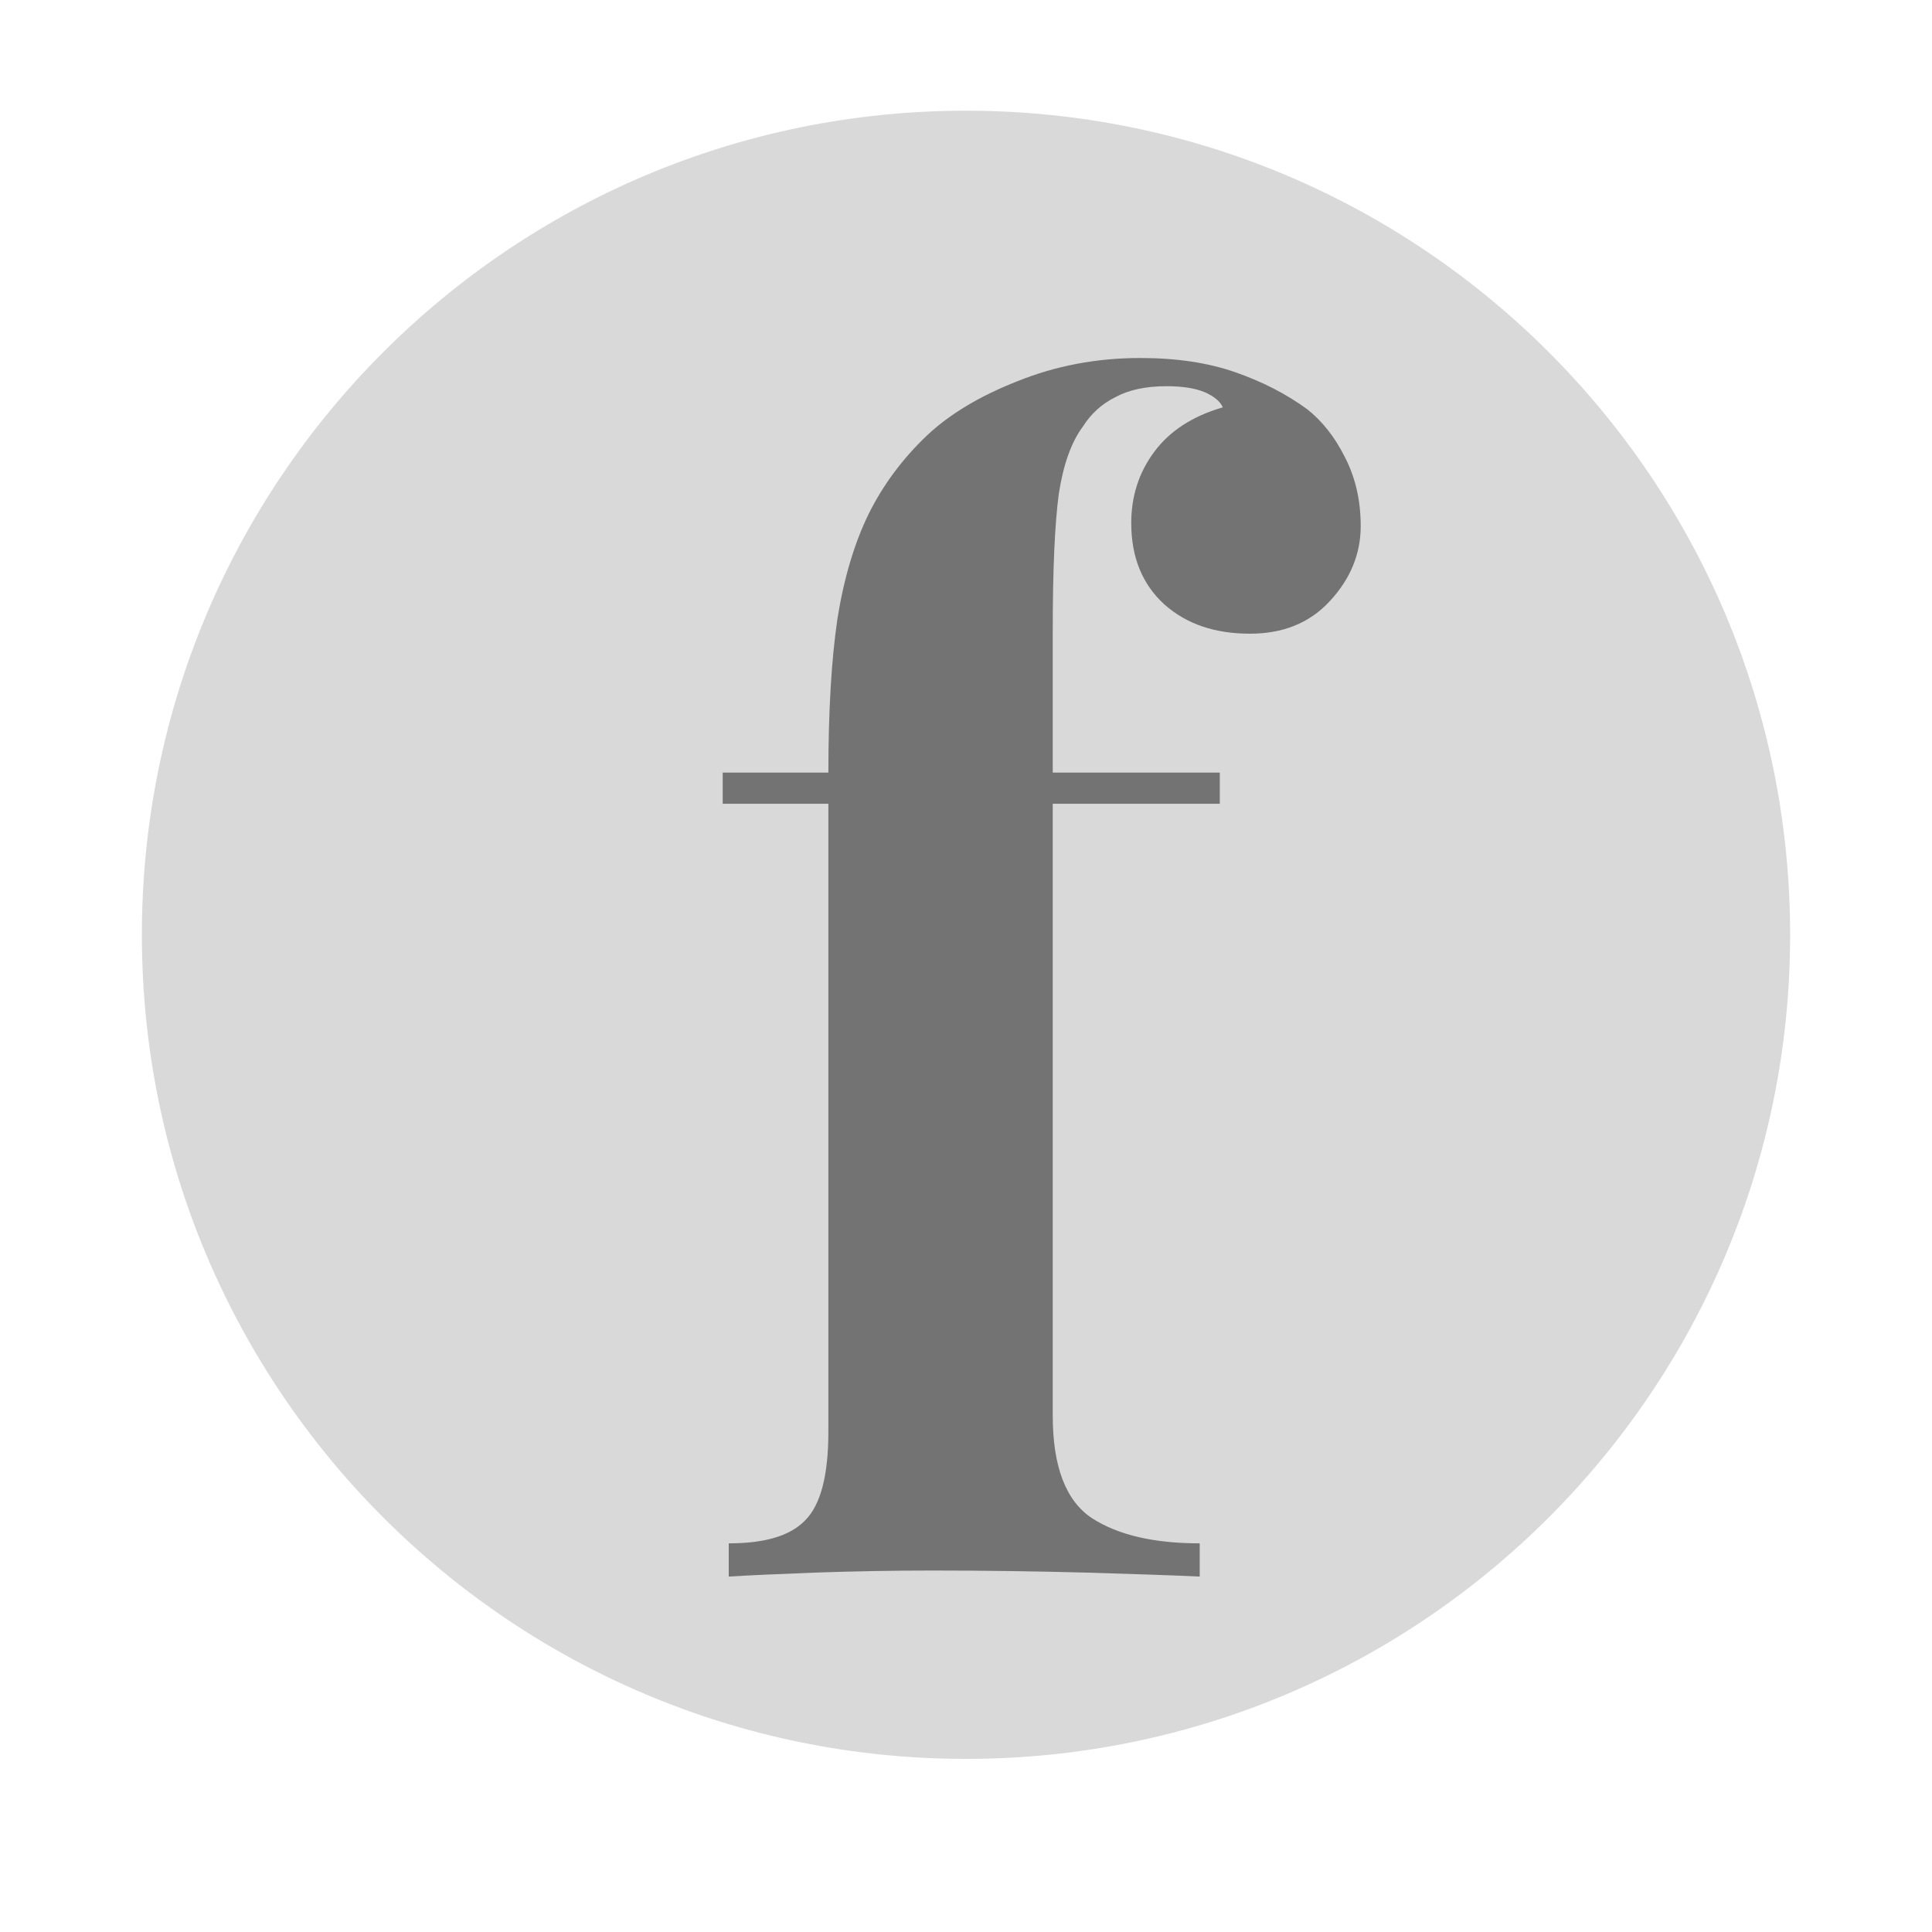 <svg version="1.0" preserveAspectRatio="xMidYMid meet" height="40" viewBox="0 0 30 30" zoomAndPan="magnify" width="40" xmlns:xlink="http://www.w3.org/1999/xlink" xmlns="http://www.w3.org/2000/svg"><defs><g></g><clipPath id="41fde0cce9"><path clip-rule="nonzero" d="M 2.203 1.719 L 27.797 1.719 L 27.797 27.312 L 2.203 27.312 Z M 2.203 1.719"></path></clipPath><clipPath id="84e2760f74"><path clip-rule="nonzero" d="M 15 1.719 C 7.934 1.719 2.203 7.449 2.203 14.516 C 2.203 21.582 7.934 27.312 15 27.312 C 22.066 27.312 27.797 21.582 27.797 14.516 C 27.797 7.449 22.066 1.719 15 1.719 Z M 15 1.719"></path></clipPath></defs><g clip-path="url(#41fde0cce9)"><g clip-path="url(#84e2760f74)"><path fill-rule="nonzero" fill-opacity="1" d="M 2.203 1.719 L 27.797 1.719 L 27.797 27.312 L 2.203 27.312 Z M 2.203 1.719" fill="#d9d9d9"></path></g></g><g fill-opacity="1" fill="#737373"><g transform="translate(10.738, 24.481)"><g><path d="M 6.969 -18.922 C 7.531 -18.922 8.02 -18.848 8.438 -18.703 C 8.863 -18.555 9.238 -18.363 9.562 -18.125 C 9.789 -17.945 9.984 -17.703 10.141 -17.391 C 10.305 -17.078 10.391 -16.719 10.391 -16.312 C 10.391 -15.875 10.227 -15.484 9.906 -15.141 C 9.594 -14.805 9.18 -14.641 8.672 -14.641 C 8.129 -14.641 7.688 -14.789 7.344 -15.094 C 7 -15.406 6.828 -15.828 6.828 -16.359 C 6.828 -16.773 6.945 -17.145 7.188 -17.469 C 7.426 -17.789 7.781 -18.02 8.25 -18.156 C 8.207 -18.25 8.113 -18.328 7.969 -18.391 C 7.82 -18.453 7.625 -18.484 7.375 -18.484 C 7.051 -18.484 6.785 -18.426 6.578 -18.312 C 6.367 -18.207 6.203 -18.055 6.078 -17.859 C 5.898 -17.617 5.773 -17.27 5.703 -16.812 C 5.641 -16.352 5.609 -15.645 5.609 -14.688 L 5.609 -12.484 L 8.203 -12.484 L 8.203 -12 L 5.609 -12 L 5.609 -2.5 C 5.609 -1.707 5.812 -1.176 6.219 -0.906 C 6.625 -0.645 7.18 -0.516 7.891 -0.516 L 7.891 0 C 7.473 -0.02 6.883 -0.039 6.125 -0.062 C 5.363 -0.082 4.566 -0.094 3.734 -0.094 C 3.117 -0.094 2.516 -0.082 1.922 -0.062 C 1.336 -0.039 0.891 -0.02 0.578 0 L 0.578 -0.516 C 1.141 -0.516 1.535 -0.633 1.766 -0.875 C 2.004 -1.113 2.125 -1.57 2.125 -2.25 L 2.125 -12 L 0.484 -12 L 0.484 -12.484 L 2.125 -12.484 C 2.125 -13.441 2.172 -14.238 2.266 -14.875 C 2.367 -15.508 2.531 -16.051 2.75 -16.5 C 2.977 -16.957 3.281 -17.363 3.656 -17.719 C 4.008 -18.051 4.477 -18.332 5.062 -18.562 C 5.656 -18.801 6.289 -18.922 6.969 -18.922 Z M 6.969 -18.922"></path></g></g></g></svg>